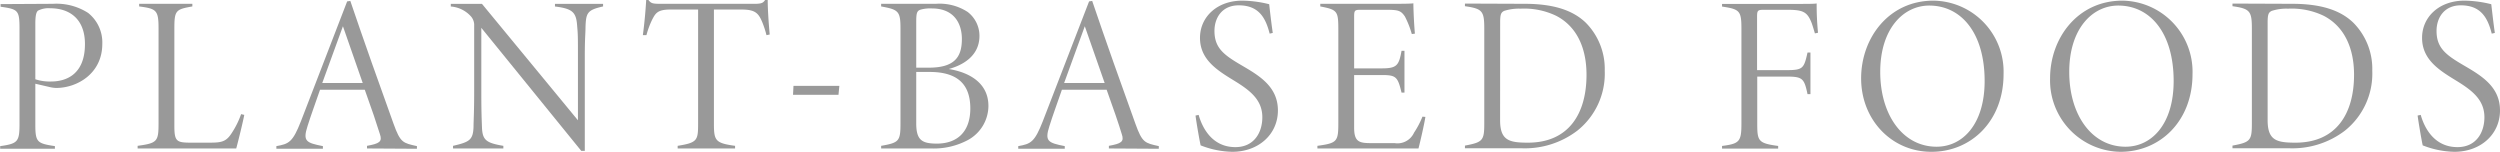 <svg xmlns="http://www.w3.org/2000/svg" viewBox="0 0 426.69 25.91"><defs><style>.cls-1{fill:#999;}</style></defs><title>footer_copy</title><g id="レイヤー_2" data-name="レイヤー 2"><g id="レイヤー_1-2" data-name="レイヤー 1"><path class="cls-1" d="M271,1449.36a10,10,0,0,1,6,1.55,6.42,6.42,0,0,1,2.43,5.29c0,5.09-4.33,7.52-7.86,7.52a5,5,0,0,1-1.11-.15L268,1463v7c0,3,.34,3.19,3.34,3.65v.45H262v-.45c3-.42,3.3-.76,3.3-3.76v-16.27c0-3.15-.23-3.34-3.23-3.76v-.45Zm-3,12.88a7.91,7.91,0,0,0,2.7.38c2.58,0,5.77-1.22,5.77-6.39,0-4.21-2.54-6.11-5.93-6.11a3.91,3.91,0,0,0-2.09.41c-.3.27-.45.84-.45,2.28Z" transform="translate(-261.97 -1448.71)"/><path class="cls-1" d="M303.66,1468.32c-.19,1.06-1,4.37-1.37,5.73H285.46v-.45c3.38-.46,3.57-.76,3.57-3.88v-16.15c0-3.11-.34-3.38-3.31-3.76v-.45h9.08v.45c-2.81.5-3.07.65-3.07,3.76v16.68c0,2.7.45,2.81,3,2.81l2.54,0c2.24,0,3.16,0,4.15-1.49a14.54,14.54,0,0,0,1.7-3.38Z" transform="translate(-261.97 -1448.71)"/><path class="cls-1" d="M324.61,1474.05v-.45c2.09-.38,2.66-.69,2.2-2-.5-1.64-1.44-4.41-2.58-7.57h-7.64c-.84,2.44-1.56,4.37-2.13,6.2-.83,2.58-.26,2.85,2.62,3.42v.45h-7.94v-.45c2.13-.38,2.78-.65,4.18-4.22l7.9-20.48.54-.08c2.35,6.92,4.82,13.87,7.37,20.94,1.18,3.3,1.63,3.3,4,3.84v.45Zm-4.11-20.86c-1.21,3.23-2.35,6.54-3.53,9.69h6.91Z" transform="translate(-261.97 -1448.71)"/><path class="cls-1" d="M364.9,1449.81c-2.7.61-2.93,1.07-3,3.65,0,1-.12,1.67-.12,5v16h-.6l-17.06-21v10.9c0,3.65.07,4.83.11,6.05.08,2.2.69,2.69,3.65,3.19v.45h-8.59v-.45c2.81-.65,3.42-1,3.5-3.23,0-1,.11-2.4.11-6v-11.24a2.26,2.26,0,0,0-.53-1.6,5.14,5.14,0,0,0-3.46-1.71v-.45h5.32l16.38,19.87v-10.79c0-3.31,0-3.84-.12-5.13-.15-2.43-.64-3.12-3.8-3.5v-.45h8.21Z" transform="translate(-261.97 -1448.71)"/><path class="cls-1" d="M392.79,1454.71a16,16,0,0,0-.73-2.24c-.64-1.52-1.21-2.13-3.49-2.13h-4.75v19.53c0,2.85.27,3.27,3.61,3.73v.45h-9.8v-.45c3.34-.54,3.49-.91,3.49-3.73v-19.53H376.3c-2.13,0-2.47.69-3,1.68a14.62,14.62,0,0,0-1,2.69h-.61c.27-2,.46-4.1.57-6h.38c.46.57.68.65,2.05.65h16.07c1.11,0,1.45-.12,1.79-.65H393c0,1.56.15,3.8.34,5.89Z" transform="translate(-261.97 -1448.71)"/><polygon class="cls-1" points="143.11 16.18 135.35 16.18 135.43 14.65 143.26 14.65 143.11 16.18"/><path class="cls-1" d="M423.91,1460.49c3.72.61,6.76,2.51,6.76,6.31a6.67,6.67,0,0,1-3.5,5.81,12.37,12.37,0,0,1-6.23,1.44h-8.58v-.45c3.07-.54,3.3-.8,3.3-3.84V1453.5c0-2.89-.38-3.16-3.3-3.69v-.45h9.34a8.75,8.75,0,0,1,5.44,1.4,5.14,5.14,0,0,1,2,4.07c0,3.53-3,5.05-5.24,5.66m-3.42-.23c4.4,0,5.66-1.79,5.66-4.9,0-2.51-1.22-5.21-5.13-5.21a6,6,0,0,0-1.86.19c-.69.19-.8.61-.8,2.09v7.83Zm-2.13,9.5c0,2.85.95,3.46,3.53,3.46,3.31,0,5.7-1.86,5.7-6s-2.2-6.23-6.95-6.23h-2.28Z" transform="translate(-261.97 -1448.71)"/><path class="cls-1" d="M451.23,1474.05v-.45c2.09-.38,2.66-.69,2.2-2-.49-1.64-1.44-4.41-2.58-7.57h-7.64c-.84,2.44-1.56,4.37-2.13,6.2-.83,2.58-.26,2.85,2.62,3.42v.45h-7.94v-.45c2.13-.38,2.78-.65,4.18-4.22l7.91-20.48.53-.08c2.35,6.92,4.82,13.87,7.37,20.94,1.18,3.3,1.63,3.3,4,3.84v.45Zm-4.11-20.86c-1.21,3.23-2.35,6.54-3.53,9.69h6.92Z" transform="translate(-261.97 -1448.71)"/><path class="cls-1" d="M478.67,1454.45c-.68-2.66-1.82-4.83-5.28-4.83-2.85,0-4.14,2.13-4.14,4.37,0,2.93,1.63,4.11,4.6,5.85s6.23,3.61,6.23,7.72-3.35,7.06-7.79,7.06a15.52,15.52,0,0,1-5.4-1.1c-.23-1-.8-4.37-.87-5.09l.53-.11c.65,2.31,2.36,5.5,6.27,5.5,3.23,0,4.6-2.54,4.6-5.09,0-2.92-2-4.52-4.64-6.15-2.85-1.75-6-3.57-6-7.41,0-3.57,2.92-6.35,7.22-6.35a19.72,19.72,0,0,1,4.59.61c.15,1.33.35,3.12.61,4.9Z" transform="translate(-261.97 -1448.71)"/><path class="cls-1" d="M505.25,1468.66c-.19,1.25-.88,4.25-1.18,5.39H486.82v-.45c3.34-.46,3.57-.72,3.57-3.84v-15.88c0-3.27-.11-3.5-3.08-4.07v-.45h10.76c3.26,0,4.4,0,5.13-.08,0,1.33.15,4.07.26,5.17l-.53.07a15.51,15.51,0,0,0-1.18-3c-.72-1.06-1.18-1.14-3.42-1.14h-4.14c-1,0-1.1.12-1.1,1.18v8.82h4.71c2.58,0,2.93-.5,3.38-3h.5v7.14h-.5c-.64-2.66-.91-3-3.3-3h-4.79v9c0,2.55,1,2.62,3.15,2.62H500a3.11,3.11,0,0,0,3.31-1.78,15.14,15.14,0,0,0,1.44-2.74Z" transform="translate(-261.97 -1448.71)"/><path class="cls-1" d="M522.18,1449.36c4.86,0,8.2,1.06,10.45,3.23a11.2,11.2,0,0,1,3.23,8.2,12.44,12.44,0,0,1-4.68,10.22,14.77,14.77,0,0,1-9.65,3H512v-.45c3.07-.57,3.3-.88,3.3-3.8v-16.15c0-3-.3-3.42-3.3-3.84v-.45ZM518,1469.23c0,3.46,1.56,3.83,4.75,3.83,7,0,10-5,10-11.58,0-4.49-1.59-8.21-5.17-10.07a12.58,12.58,0,0,0-6.07-1.22,8.25,8.25,0,0,0-2.82.38c-.53.27-.68.57-.68,2Z" transform="translate(-261.97 -1448.71)"/><path class="cls-1" d="M571.73,1454.41c-.19-.65-.31-1.06-.53-1.71-.76-2-1.49-2.32-4.26-2.32H563c-1,0-1.14.12-1.14,1.14v9.16h5c2.82,0,3-.27,3.61-3h.5v7.1h-.5c-.57-2.74-.87-3-3.68-3h-4.9v8c0,3,.15,3.38,3.57,3.84v.45h-9.58v-.45c3-.38,3.31-.76,3.31-3.84v-16.11c0-3.12-.27-3.38-3.31-3.84v-.45h11.21c3.54,0,4.52,0,4.94-.08a49.61,49.61,0,0,0,.23,5Z" transform="translate(-261.97 -1448.71)"/><path class="cls-1" d="M591.93,1448.82a12.13,12.13,0,0,1,12,12.54c0,8-5.51,13.26-12.31,13.26s-12-5.47-12-12.54c0-6.87,4.71-13.26,12.35-13.26m-.73.84c-4.4,0-8.36,3.95-8.36,11.32s3.88,12.77,9.62,12.77c4.48,0,8.2-3.88,8.2-11.21,0-8.21-4-12.88-9.46-12.88" transform="translate(-261.97 -1448.71)"/><path class="cls-1" d="M624.18,1448.82a12.14,12.14,0,0,1,12,12.54c0,8-5.51,13.26-12.31,13.26a12.19,12.19,0,0,1-12-12.54c0-6.87,4.71-13.26,12.35-13.26m-.72.84c-4.41,0-8.36,3.95-8.36,11.32s3.87,12.77,9.61,12.77c4.48,0,8.21-3.88,8.21-11.21,0-8.21-4-12.88-9.46-12.88" transform="translate(-261.97 -1448.71)"/><path class="cls-1" d="M653.18,1449.36c4.86,0,8.21,1.06,10.45,3.23a11.16,11.16,0,0,1,3.23,8.2,12.46,12.46,0,0,1-4.67,10.22,14.79,14.79,0,0,1-9.65,3H643v-.45c3.08-.57,3.31-.88,3.31-3.8v-16.15c0-3-.31-3.42-3.31-3.84v-.45ZM649,1469.23c0,3.46,1.56,3.83,4.75,3.83,7,0,10-5,10-11.58,0-4.49-1.6-8.21-5.17-10.07a12.64,12.64,0,0,0-6.08-1.22,8.18,8.18,0,0,0-2.81.38c-.53.27-.69.57-.69,2Z" transform="translate(-261.97 -1448.71)"/><path class="cls-1" d="M687.25,1454.45c-.68-2.66-1.82-4.83-5.28-4.83-2.85,0-4.14,2.13-4.14,4.37,0,2.93,1.63,4.11,4.6,5.85s6.23,3.61,6.23,7.72-3.35,7.06-7.79,7.06a15.52,15.52,0,0,1-5.4-1.1c-.23-1-.79-4.37-.87-5.09l.53-.11c.65,2.31,2.36,5.5,6.27,5.5,3.23,0,4.6-2.54,4.6-5.09,0-2.92-2-4.52-4.64-6.15-2.85-1.75-6-3.57-6-7.41,0-3.57,2.92-6.35,7.22-6.35a19.72,19.72,0,0,1,4.59.61c.16,1.33.35,3.12.61,4.9Z" transform="translate(-261.97 -1448.71)"/></g></g></svg>